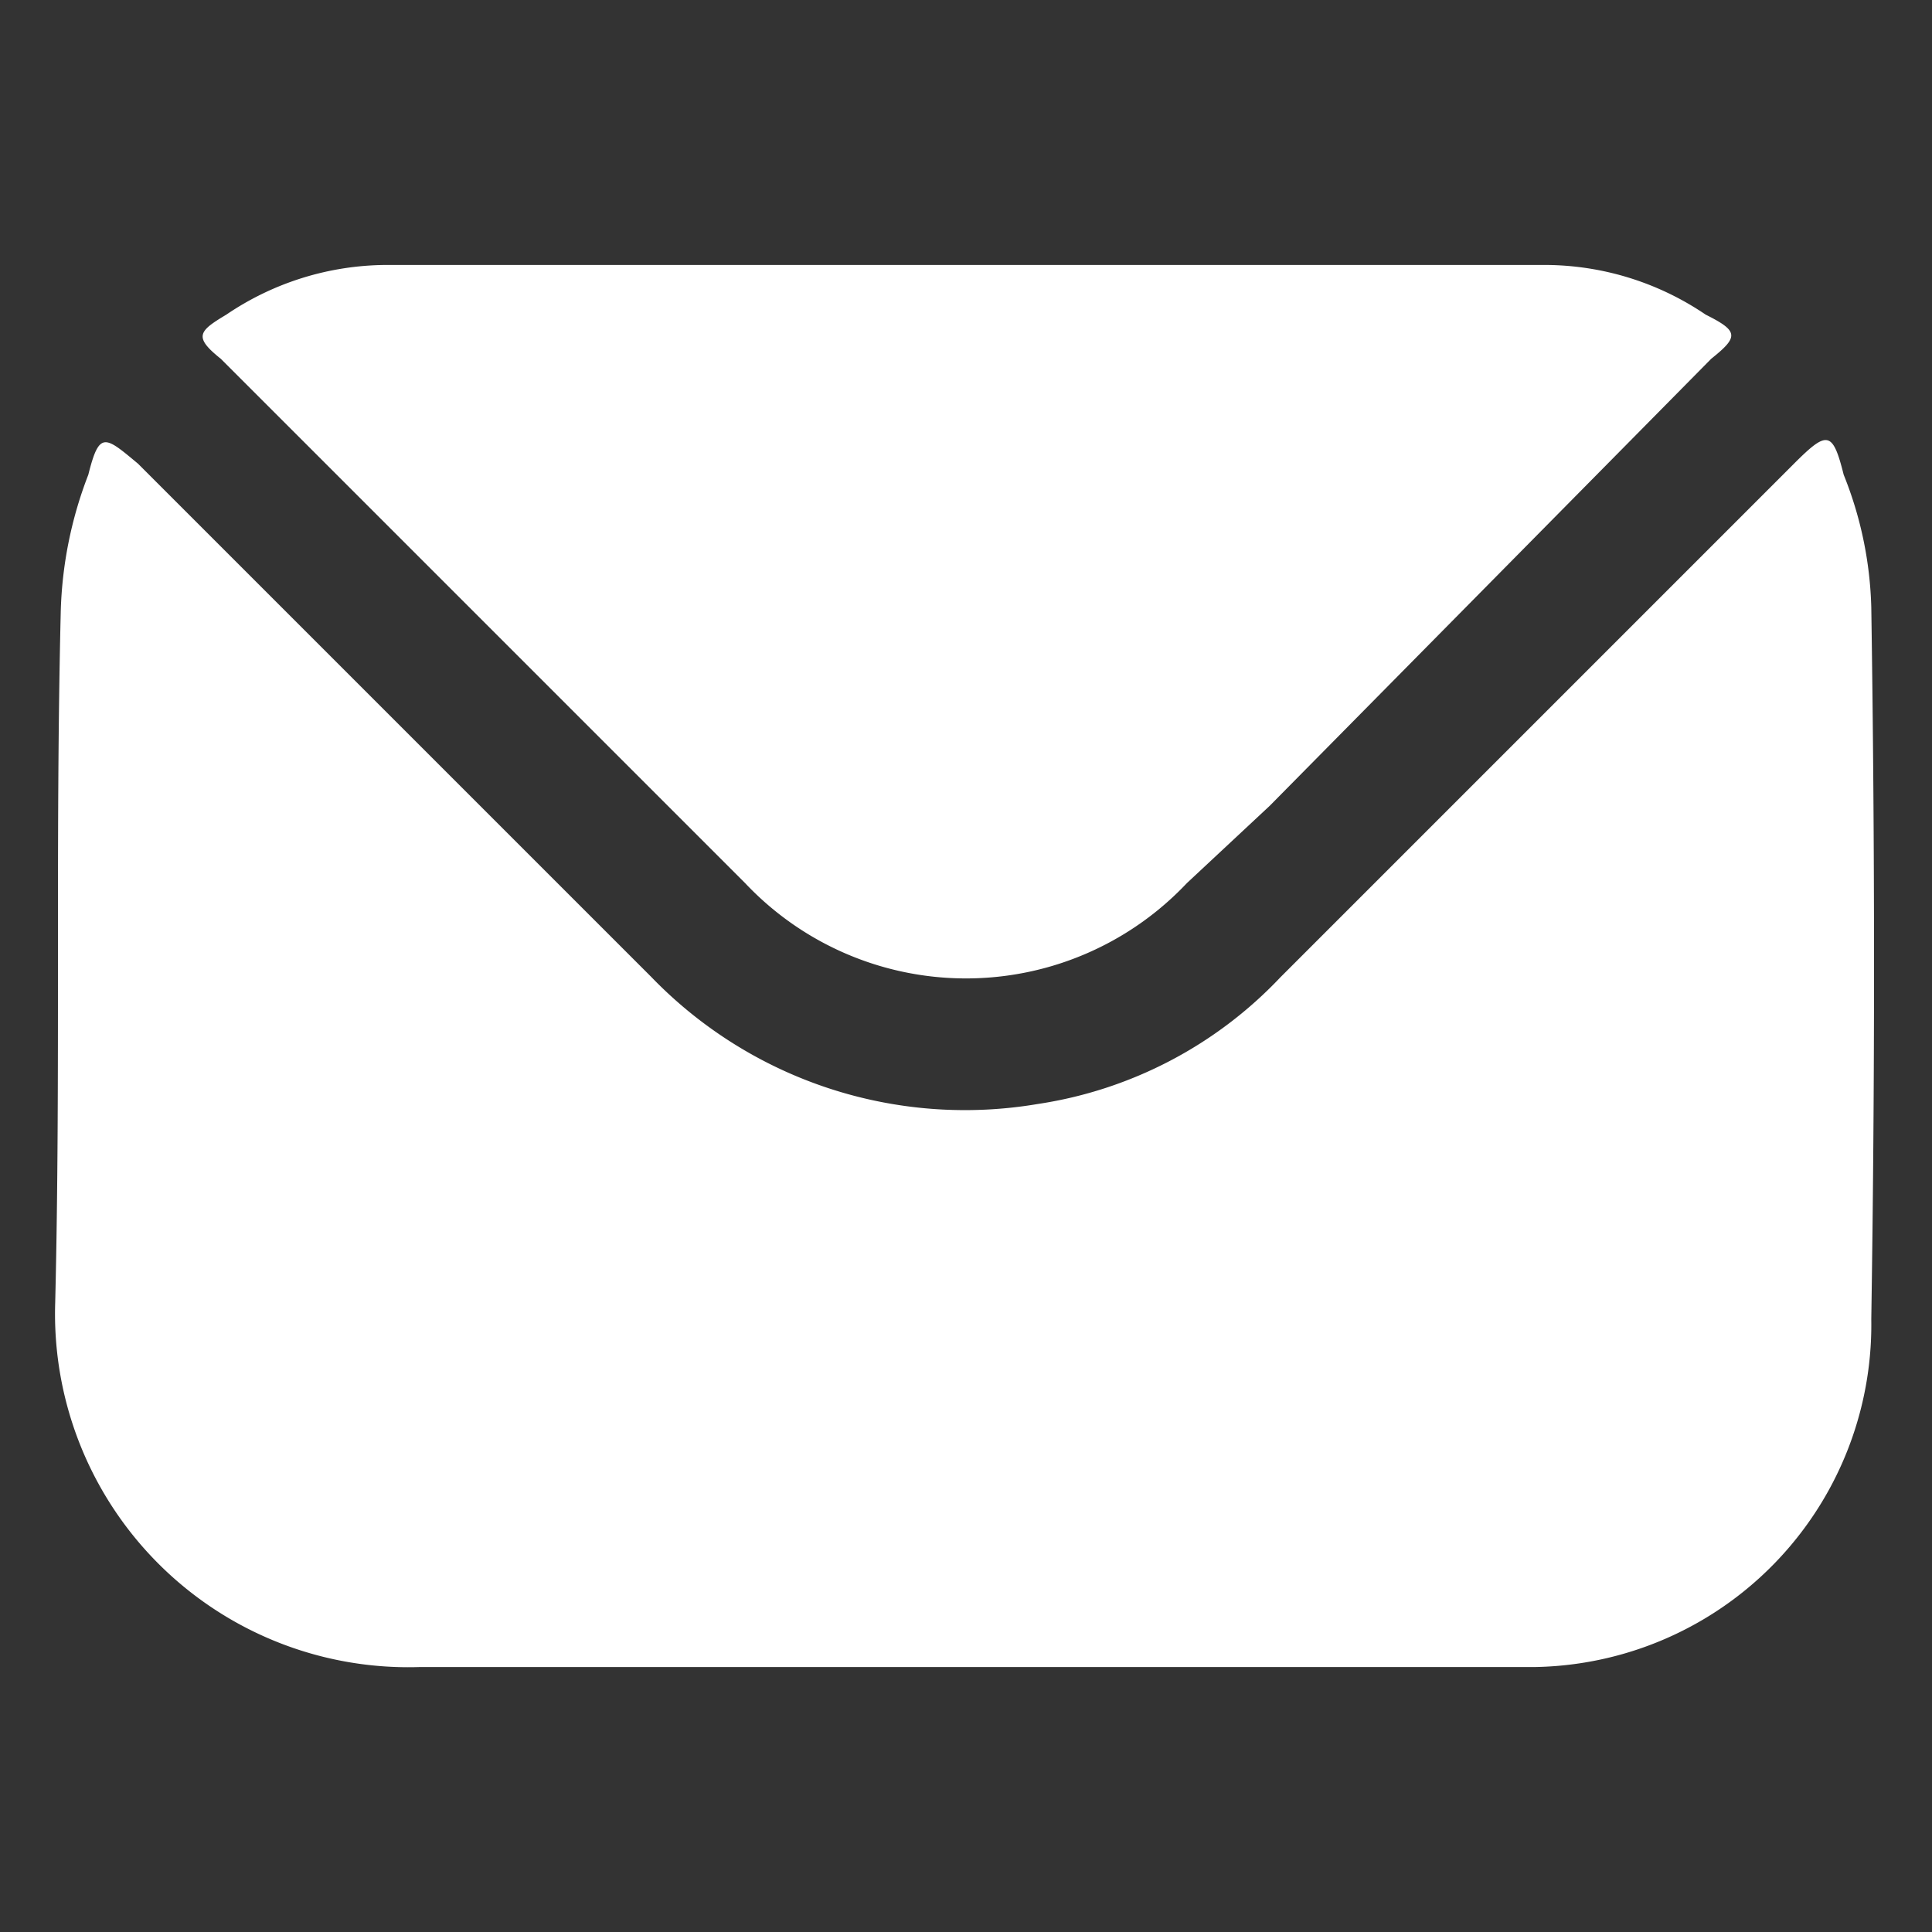 <svg xmlns="http://www.w3.org/2000/svg" viewBox="0 0 35 35"><rect x="0" y="0" width="35" height="35" fill="#333333" stroke="none"/><path d="M17.4,30.2H7.6A6.4,6.4,0,0,1,1,23.6c.1-4.1,0-8.3.1-12.5a7.4,7.4,0,0,1,.5-2.5c.2-.8.3-.7.9-.2l9.3,9.3a7.9,7.9,0,0,0,7,2.3,7.6,7.6,0,0,0,4.4-2.3l9.3-9.3c.6-.6.7-.6.9.2a6.9,6.9,0,0,1,.5,2.4q.1,6.5,0,12.9a6.2,6.2,0,0,1-6.1,6.3Z" style="fill:#fff"/><path d="M17.5,4.8H28a5.2,5.2,0,0,1,2.9.9c.6.3.6.4.1.8l-8,8.1L21.5,16a5.5,5.5,0,0,1-8,0L4,6.5c-.5-.4-.4-.5.1-.8A5.2,5.2,0,0,1,7,4.8Z" style="fill:#fff"/></svg>